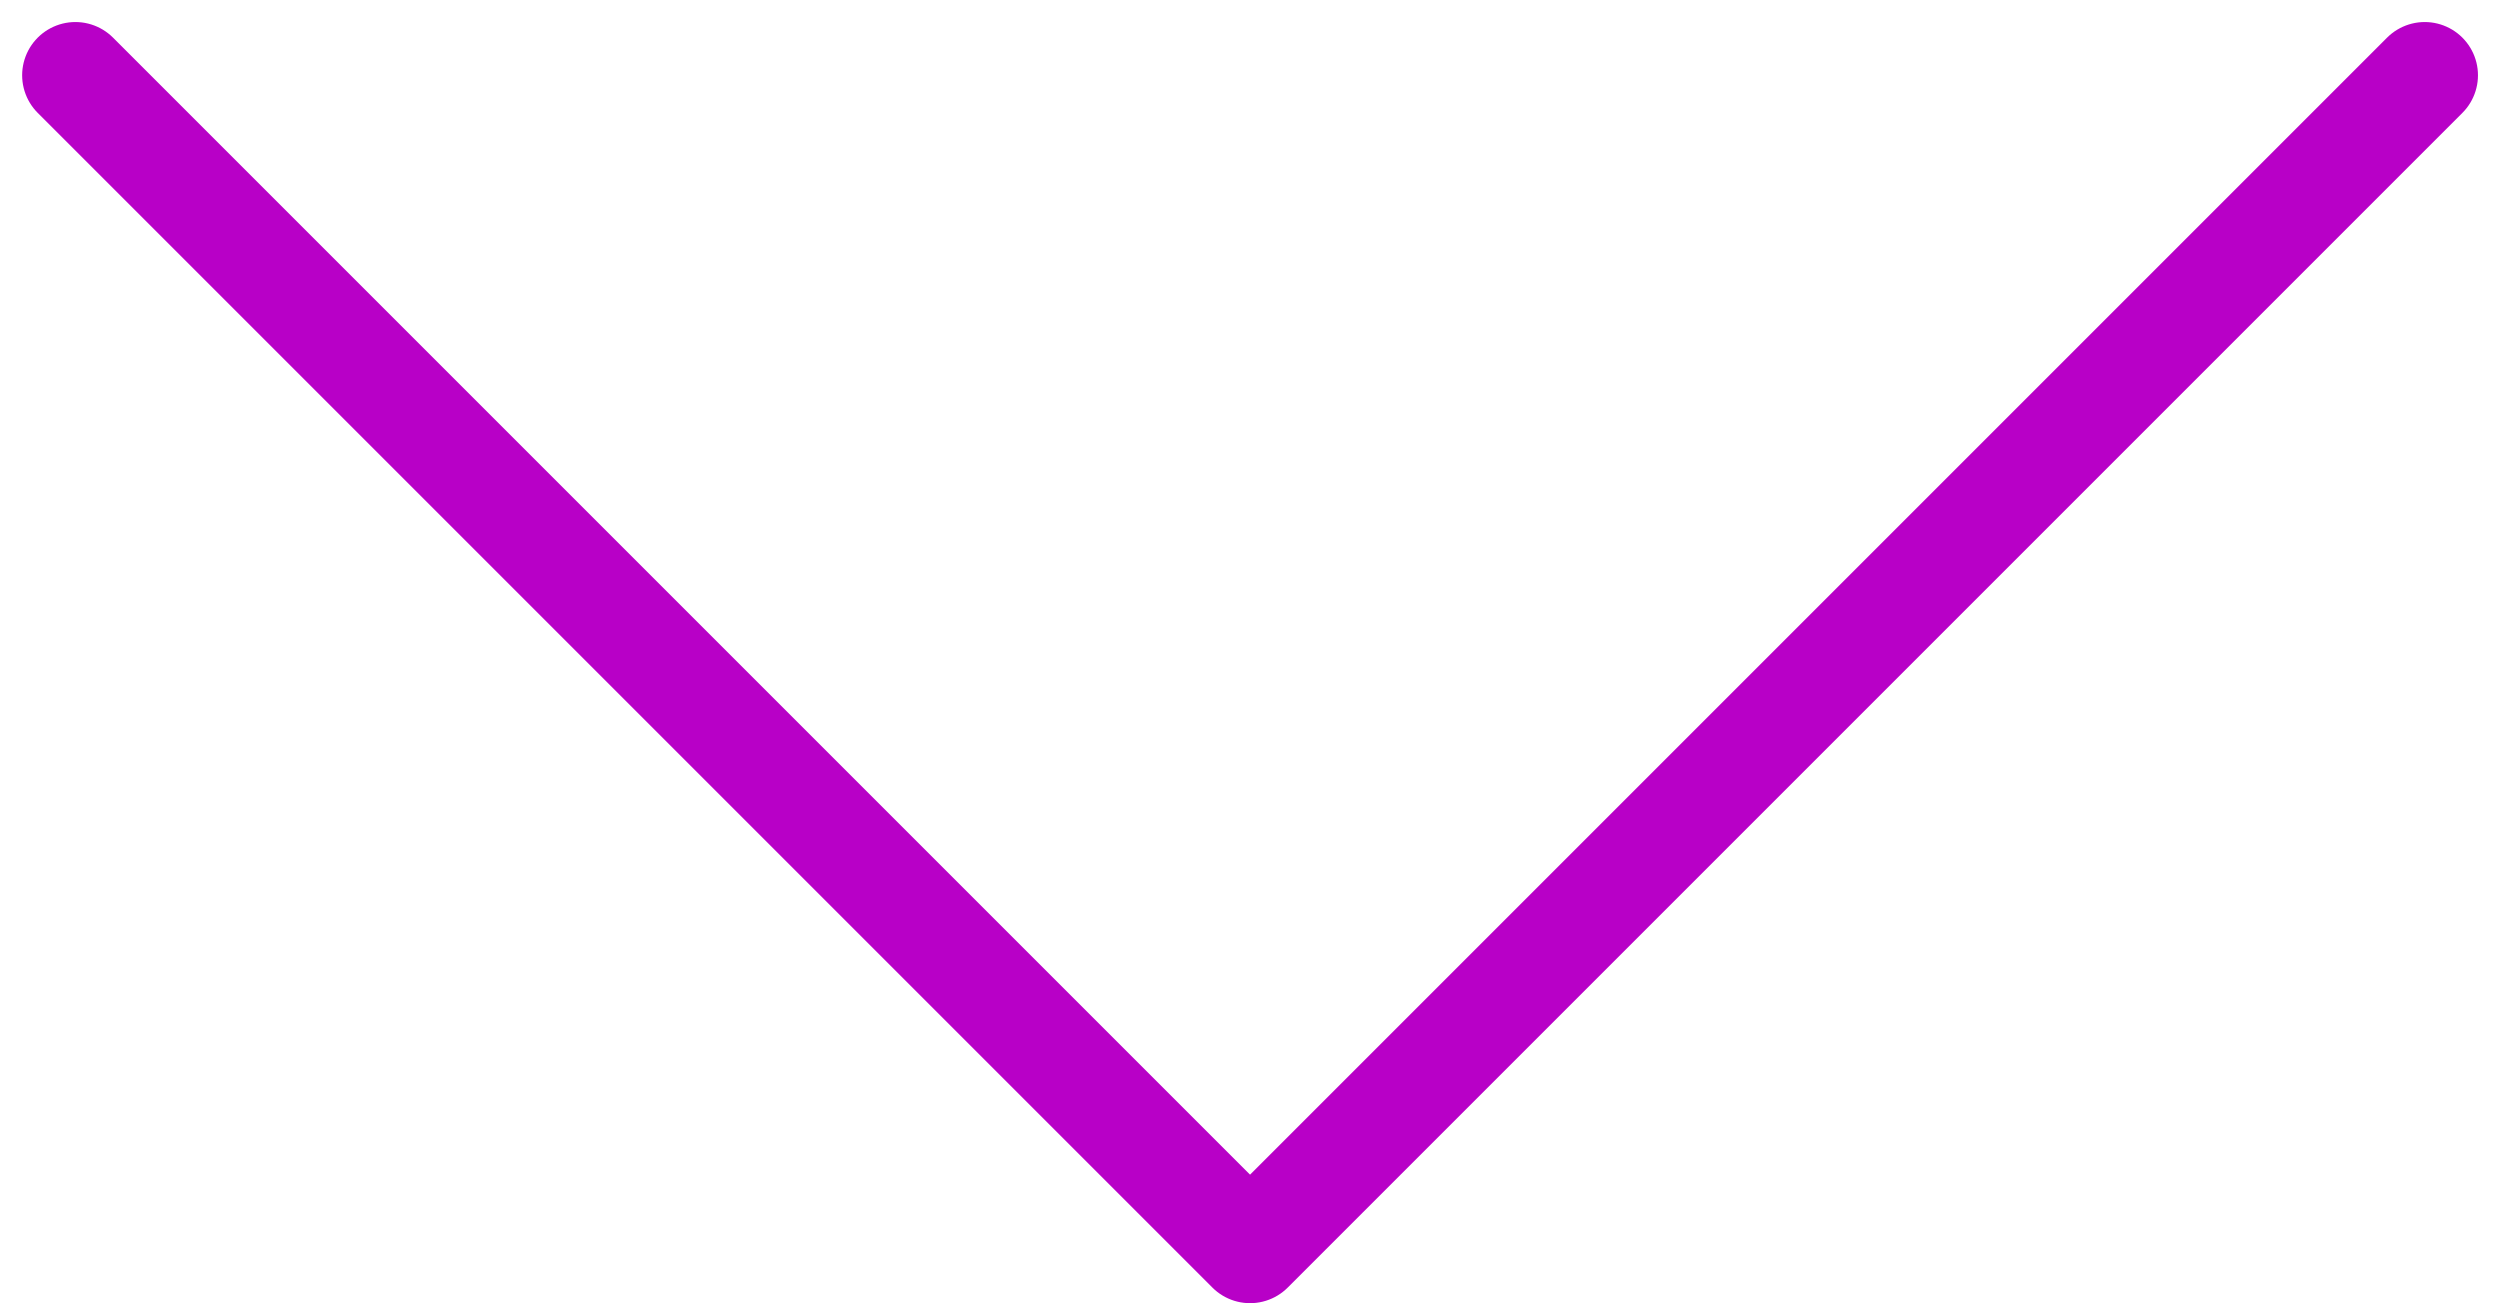 <svg xmlns="http://www.w3.org/2000/svg" width="23.483" height="12.241" viewBox="0 0 23.483 12.241">
  <path id="패스_1033" data-name="패스 1033" d="M0,0,11.034,11.034,0,22.068" transform="translate(22.776 0.707) rotate(90)" fill="none" stroke="#b800c7" stroke-linecap="round" stroke-linejoin="round" stroke-width="1"/>
</svg>
